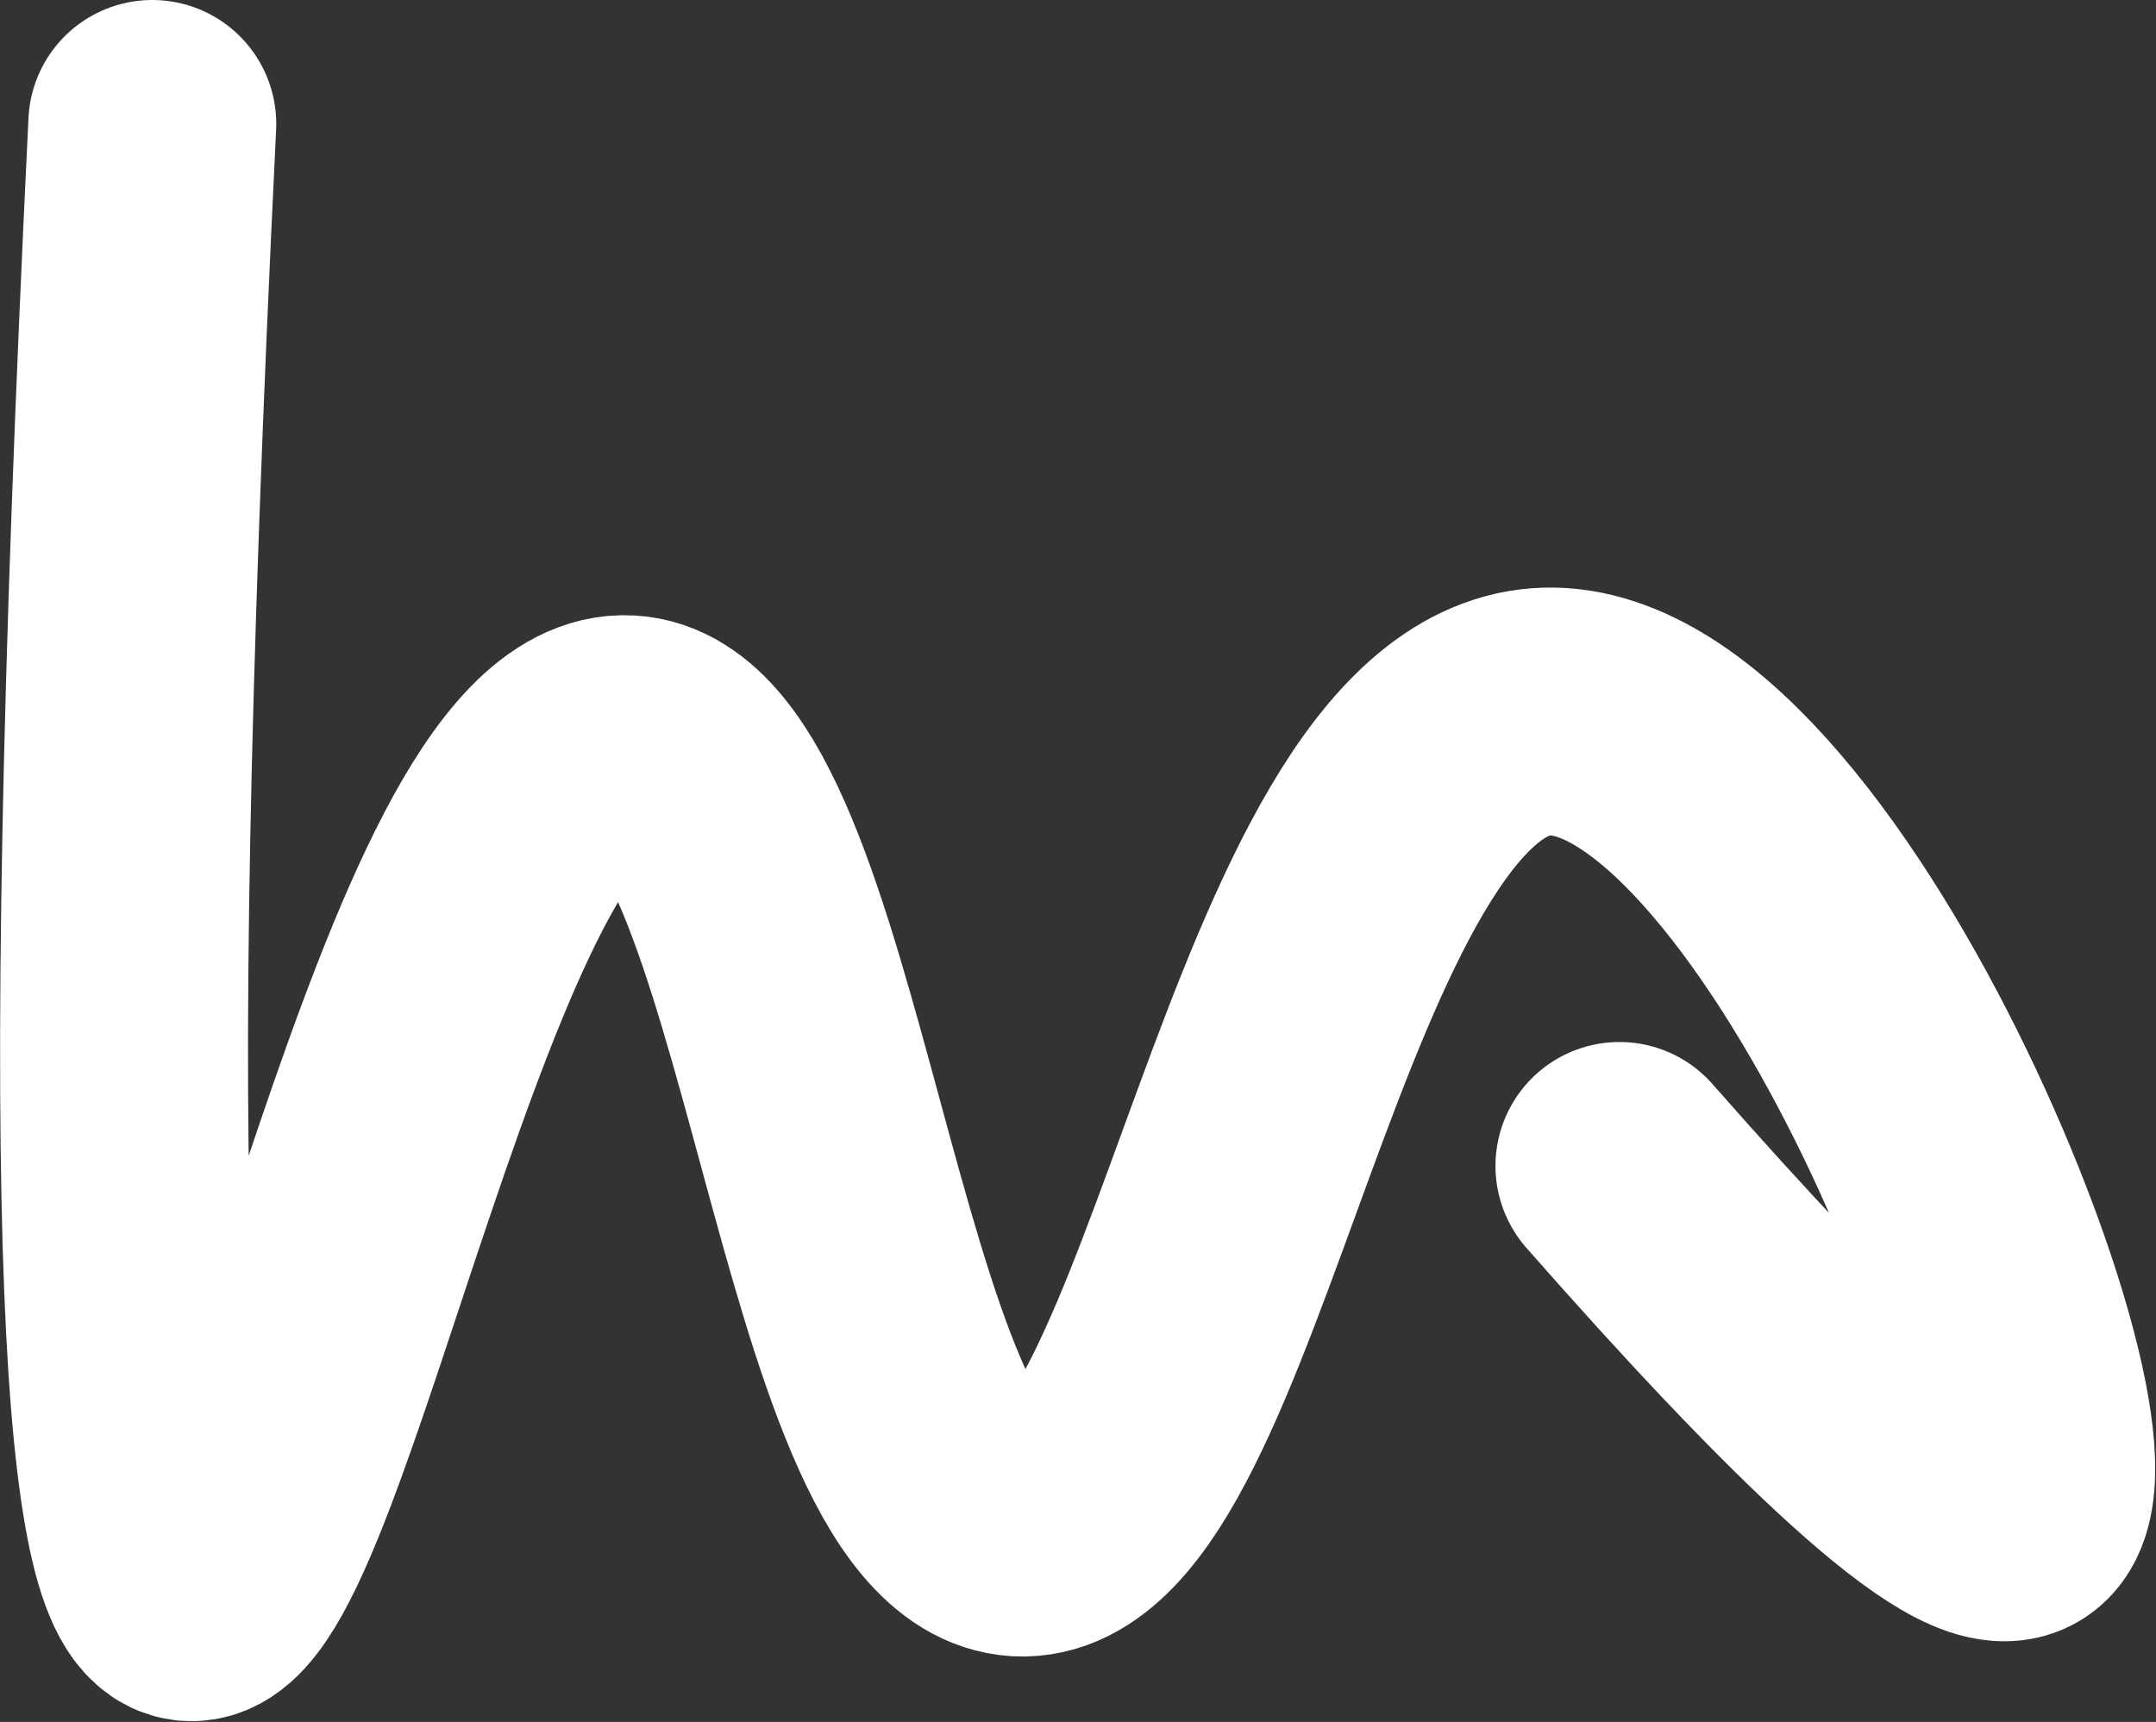 <?xml version="1.0" encoding="utf-8"?>
<!-- Generator: Adobe Illustrator 28.1.0, SVG Export Plug-In . SVG Version: 6.00 Build 0)  -->
<svg version="1.1" id="Layer_2_00000106837311034319412320000011599085944014710459_"
	 xmlns="http://www.w3.org/2000/svg" xmlns:xlink="http://www.w3.org/1999/xlink" x="0px" y="0px" viewBox="0 0 243.5 194.5"
	 style="enable-background:new 0 0 243.5 194.5;" xml:space="preserve">
<rect x="0" y="0" width="243.5" height="194.5" fill="#333333" stroke="none"/>
<style type="text/css">
	.st0{fill:none;stroke:#FFFFFF;stroke-width:28;stroke-linecap:round;stroke-linejoin:round;}
</style>
<g id="Layer_3">
	<path class="st0" d="M17.2,14c-6.3,129-2.4,165.6,4.2,166.4c11.1,1.4,28.3-98.1,49.5-96.9c19.8,1.1,23.7,88.4,44.2,89.6
		c21.1,1.1,29.9-90.6,59-92.7c28.7-2,63.2,84.3,53.7,90.6c-4.9,3.3-23.2-14.6-44.9-39.3"/>
</g>
</svg>
